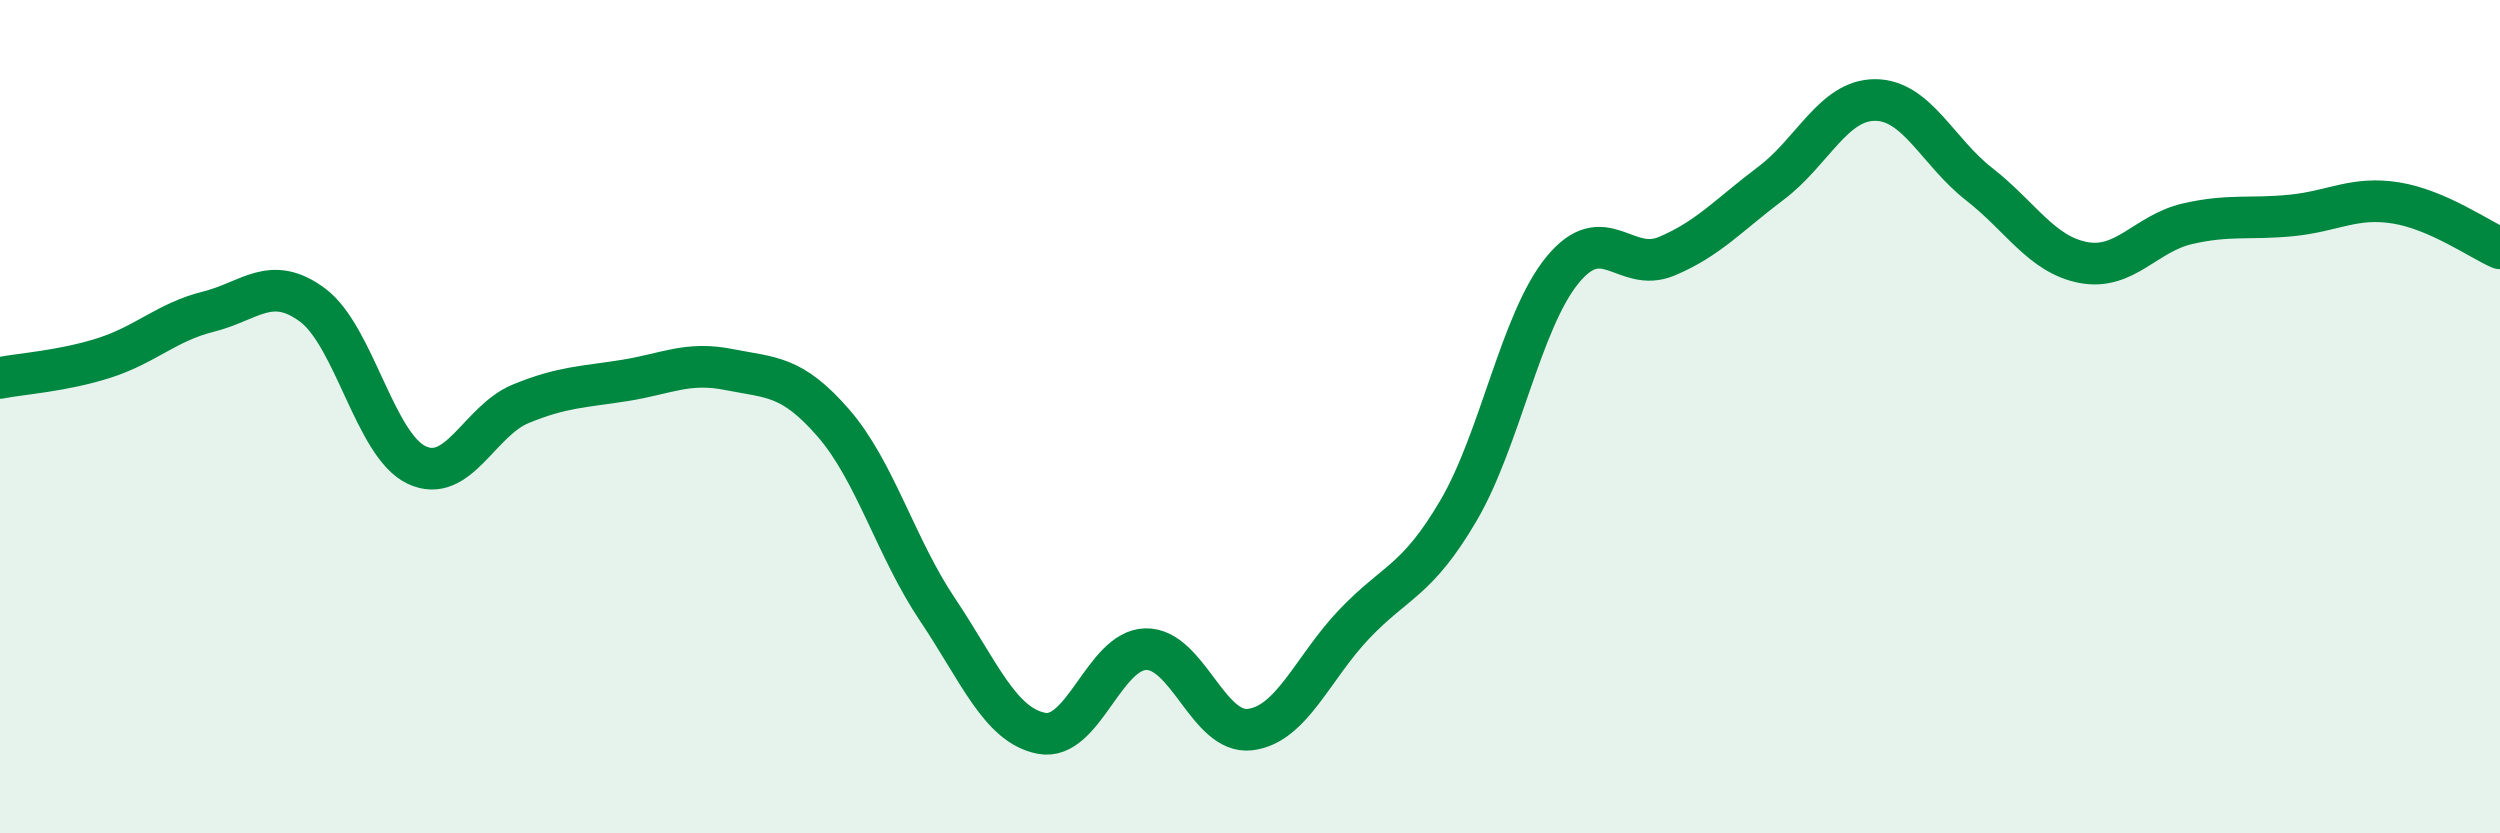 
    <svg width="60" height="20" viewBox="0 0 60 20" xmlns="http://www.w3.org/2000/svg">
      <path
        d="M 0,9.07 C 0.5,8.97 1.5,8.91 2.5,8.59 C 3.5,8.27 4,7.73 5,7.48 C 6,7.23 6.5,6.58 7.5,7.32 C 8.5,8.06 9,10.69 10,11.16 C 11,11.63 11.5,10.1 12.5,9.69 C 13.5,9.28 14,9.29 15,9.13 C 16,8.97 16.5,8.67 17.5,8.87 C 18.5,9.07 19,9 20,10.15 C 21,11.3 21.5,13.14 22.5,14.63 C 23.5,16.12 24,17.41 25,17.6 C 26,17.79 26.5,15.6 27.5,15.58 C 28.5,15.56 29,17.63 30,17.51 C 31,17.39 31.5,16.03 32.5,14.98 C 33.5,13.93 34,13.96 35,12.26 C 36,10.56 36.5,7.7 37.5,6.48 C 38.5,5.26 39,6.57 40,6.15 C 41,5.73 41.5,5.15 42.5,4.4 C 43.5,3.65 44,2.4 45,2.4 C 46,2.4 46.5,3.64 47.5,4.42 C 48.5,5.2 49,6.11 50,6.3 C 51,6.49 51.5,5.6 52.5,5.37 C 53.5,5.14 54,5.27 55,5.17 C 56,5.07 56.5,4.71 57.5,4.87 C 58.5,5.03 59.5,5.74 60,5.96L60 20L0 20Z"
        fill="#008740"
        opacity="0.1"
        stroke-linecap="round"
        stroke-linejoin="round"
      />
      <path
        d="M 0,9.07 C 0.5,8.97 1.5,8.91 2.5,8.59 C 3.5,8.27 4,7.73 5,7.48 C 6,7.23 6.5,6.58 7.5,7.32 C 8.5,8.06 9,10.69 10,11.16 C 11,11.63 11.5,10.1 12.5,9.69 C 13.5,9.28 14,9.29 15,9.13 C 16,8.97 16.5,8.67 17.5,8.87 C 18.5,9.07 19,9 20,10.15 C 21,11.3 21.5,13.14 22.5,14.63 C 23.5,16.12 24,17.41 25,17.6 C 26,17.79 26.5,15.6 27.5,15.58 C 28.5,15.56 29,17.63 30,17.51 C 31,17.39 31.5,16.03 32.5,14.98 C 33.5,13.93 34,13.96 35,12.26 C 36,10.56 36.5,7.7 37.5,6.48 C 38.5,5.26 39,6.57 40,6.15 C 41,5.73 41.5,5.15 42.5,4.4 C 43.5,3.65 44,2.4 45,2.4 C 46,2.4 46.5,3.64 47.5,4.42 C 48.5,5.2 49,6.11 50,6.3 C 51,6.49 51.5,5.6 52.5,5.37 C 53.5,5.14 54,5.27 55,5.17 C 56,5.07 56.5,4.71 57.5,4.87 C 58.5,5.03 59.5,5.74 60,5.96"
        stroke="#008740"
        stroke-width="1"
        fill="none"
        stroke-linecap="round"
        stroke-linejoin="round"
      />
    </svg>
  